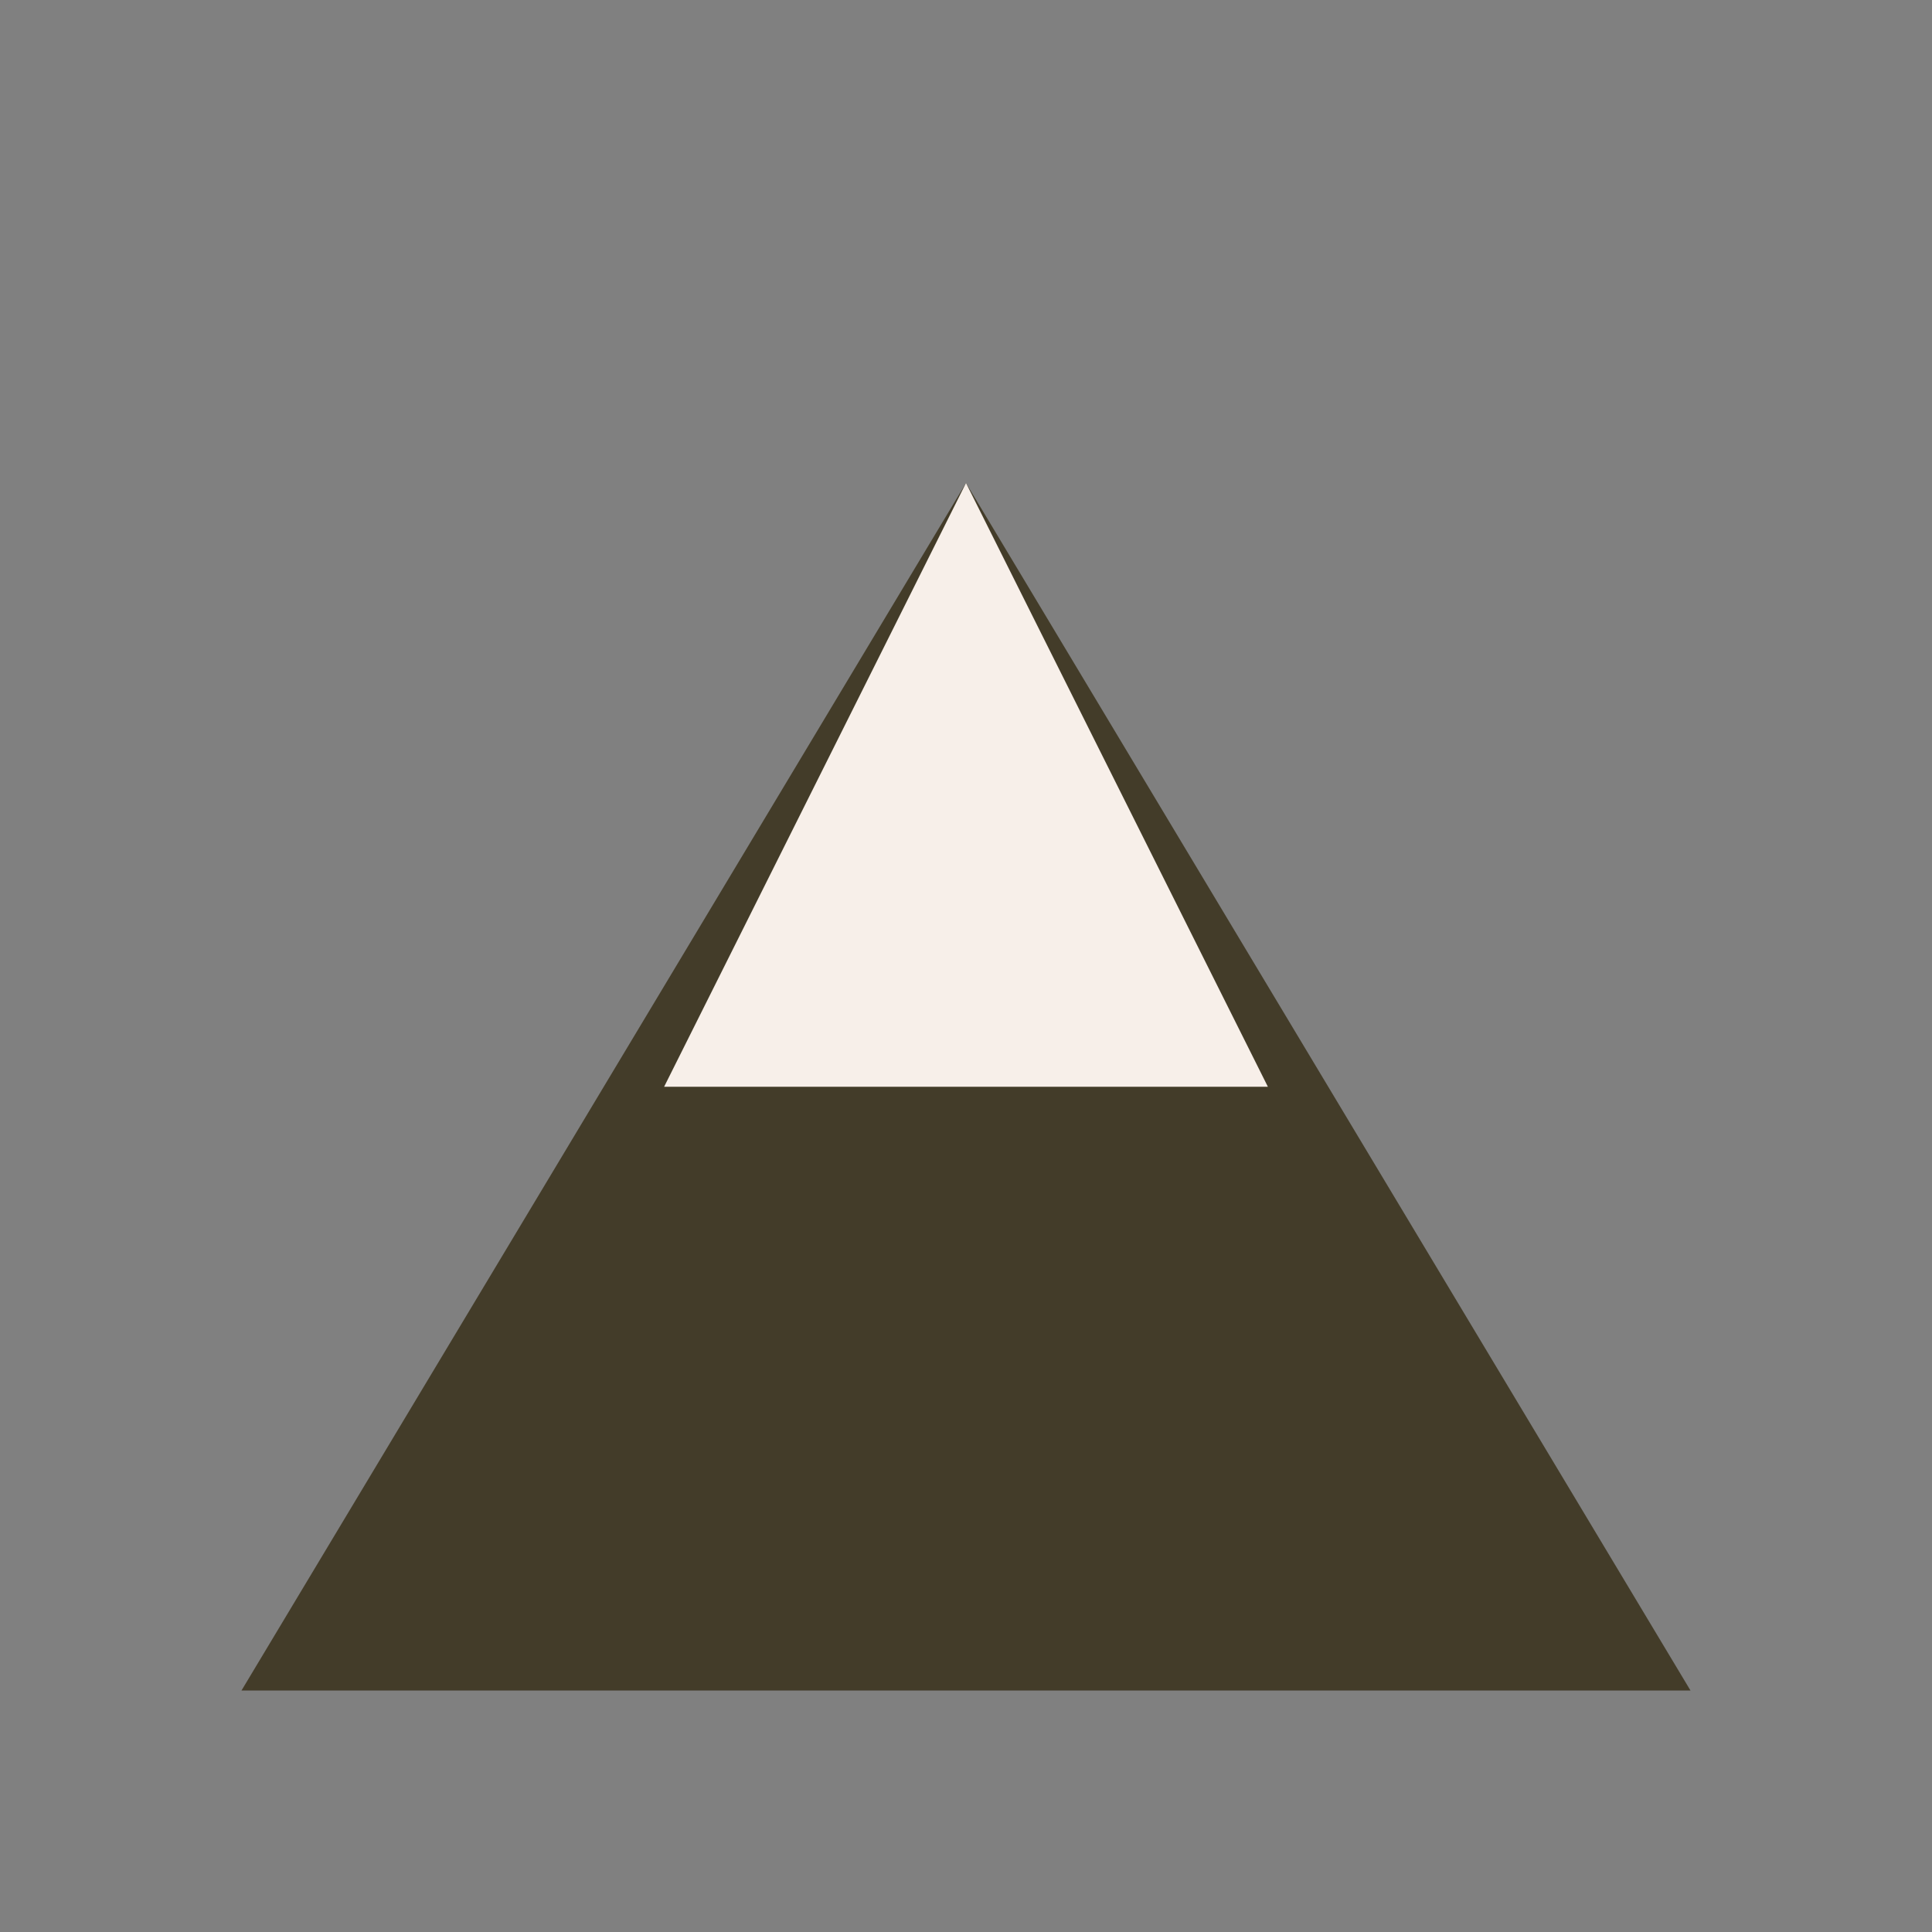 <?xml version="1.0" encoding="UTF-8"?>
<svg xmlns="http://www.w3.org/2000/svg" width="32" height="32" viewBox="0 0 32 32"><rect x="0" y="0" width="32" height="32" fill="#808080" stroke="none"/><polygon points="4,28 16,8 28,28" fill="#433C29"/><polygon points="16,8 11,18 21,18" fill="#F7EFE9"/></svg>